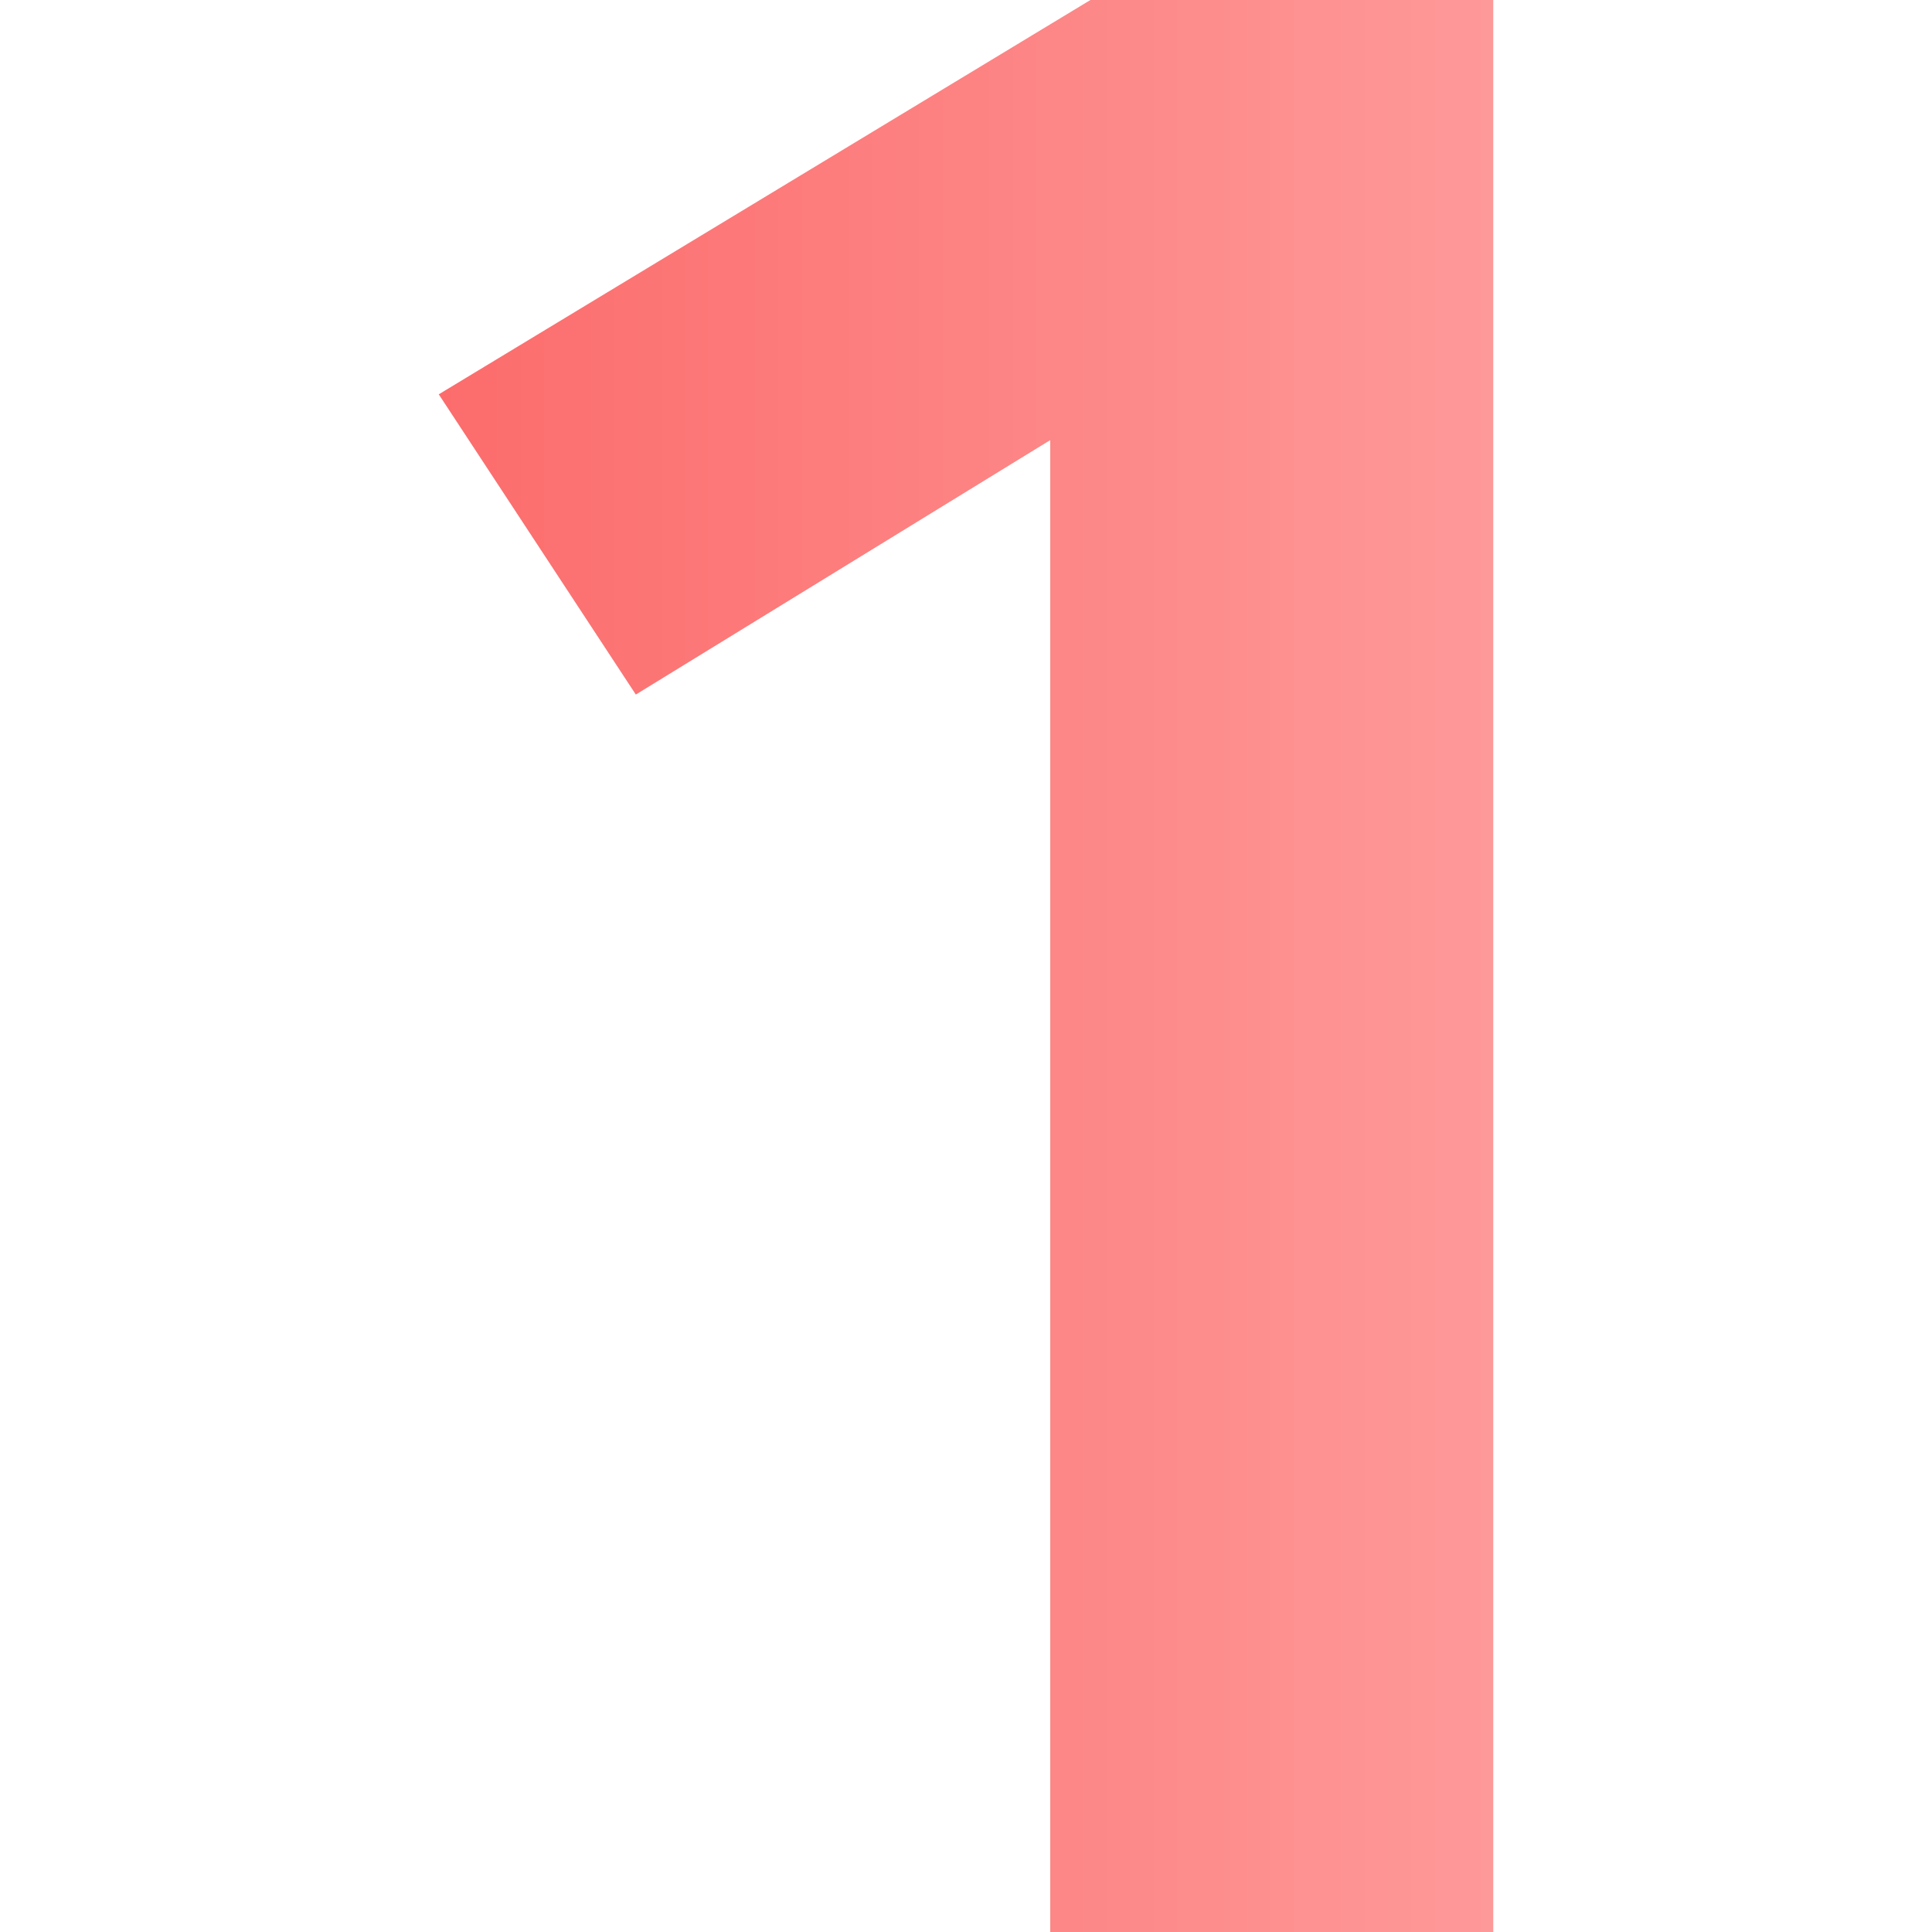 <?xml version="1.0" encoding="UTF-8"?>
<!DOCTYPE svg PUBLIC "-//W3C//DTD SVG 1.1//EN" "http://www.w3.org/Graphics/SVG/1.1/DTD/svg11.dtd">
<!-- Creator: CorelDRAW -->
<svg xmlns="http://www.w3.org/2000/svg" xml:space="preserve" width="100px" height="100px" version="1.1" style="shape-rendering:geometricPrecision; text-rendering:geometricPrecision; image-rendering:optimizeQuality; fill-rule:evenodd; clip-rule:evenodd"
viewBox="0 0 100 100"
 xmlns:xlink="http://www.w3.org/1999/xlink"
 xmlns:xodm="http://www.corel.com/coreldraw/odm/2003">
 <defs>
  <style type="text/css">
   <![CDATA[
    .fil0 {fill:url(#id0);fill-rule:nonzero}
   ]]>
  </style>
  <linearGradient id="id0" gradientUnits="userSpaceOnUse" x1="22.71" y1="50" x2="77.29" y2="50">
   <stop offset="0" style="stop-opacity:1; stop-color:#FC6C6C"/>
   <stop offset="1" style="stop-opacity:1; stop-color:#FE9999"/>
  </linearGradient>
 </defs>
 <g id="Слой_x0020_1">
  <polygon class="fil0" points="77.29,0 77.29,100 54.36,100 54.36,22.78 32.91,35.95 22.71,20.41 56.44,0 "/>
  <g id="_2002985588560">
  </g>
 </g>
</svg>

